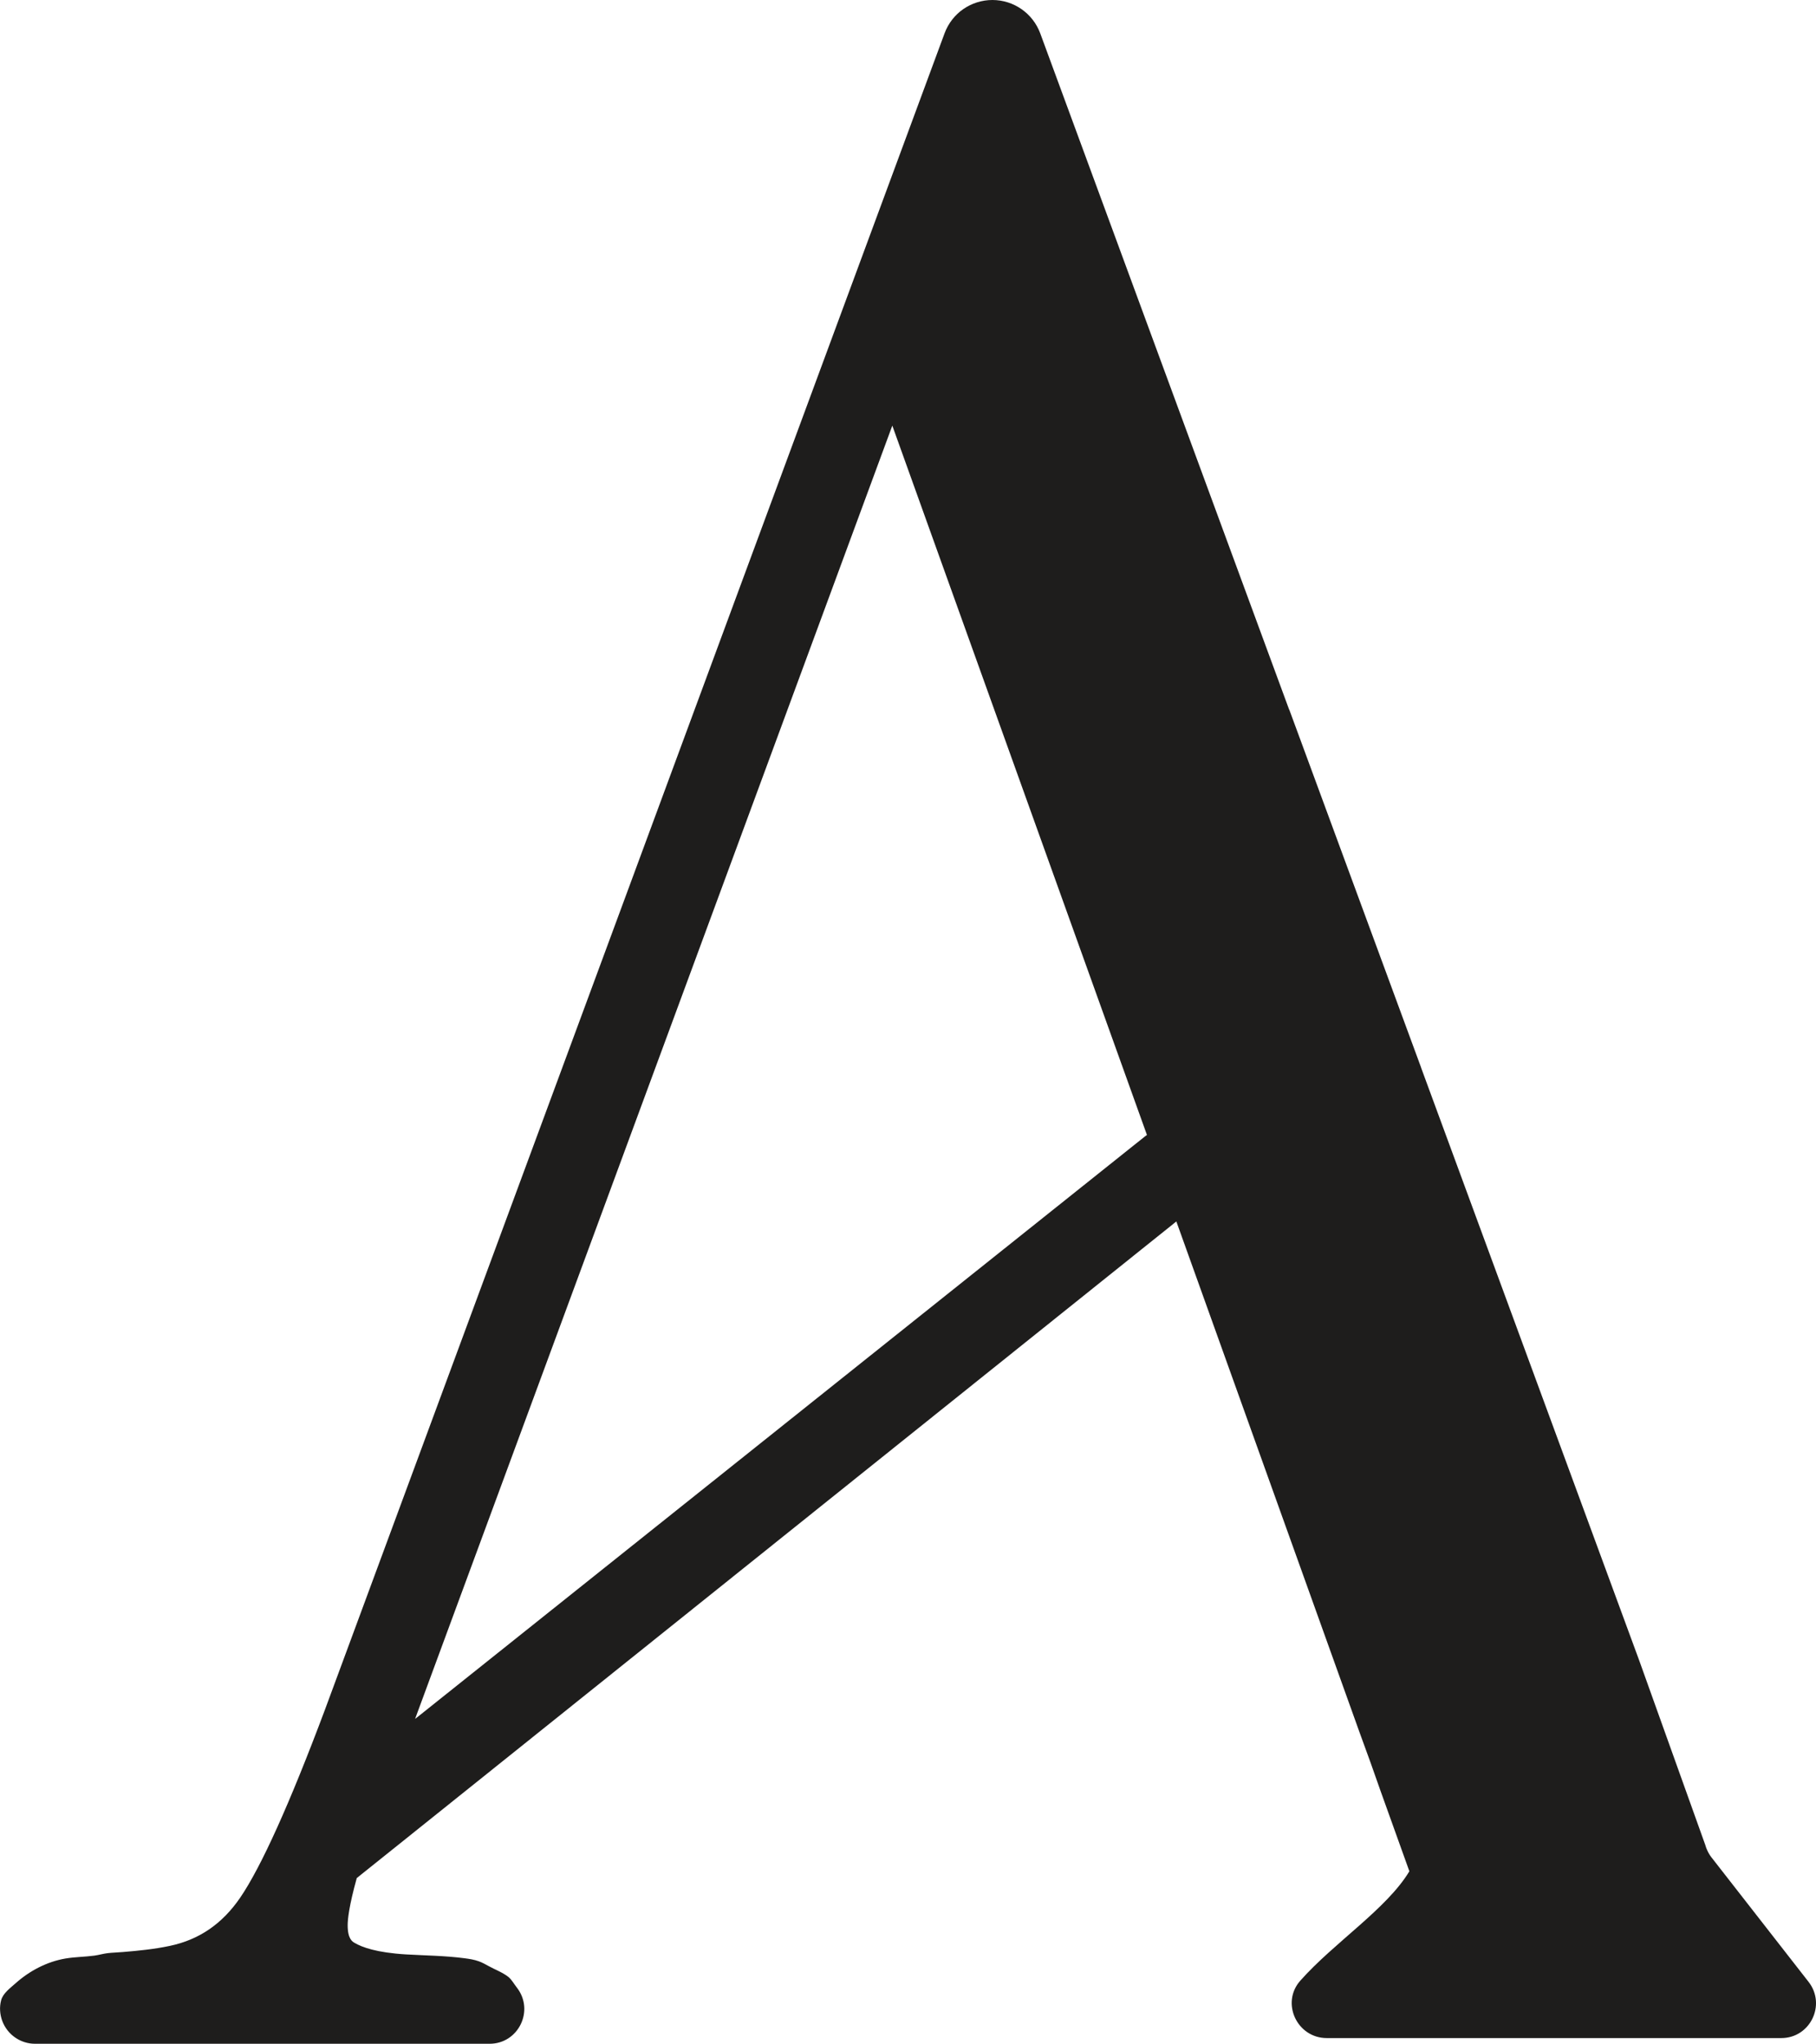 <?xml version="1.0" encoding="UTF-8"?>
<svg id="Calque_2" data-name="Calque 2" xmlns="http://www.w3.org/2000/svg" viewBox="0 0 267.38 300.95">
  <defs>
    <style>
      .cls-1 {
        fill: #1e1d1c;
      }
    </style>
  </defs>
  <g id="Calque_1-2" data-name="Calque 1">
    <path class="cls-1" d="M189.81,104.49L153.16,4.91c-1.09-2.95-3.9-4.91-7.04-4.91-1.57,0-3.06.49-4.29,1.34-1.23.85-2.2,2.08-2.75,3.55l-31.16,84.3-15.65,42.36-32.15,86.98-12.28,33.22c-5.18,13.83-9.39,23.14-12.47,27.66-2.65,3.87-6.05,6.2-10.38,7.11-2.27.48-4.58.71-6.88.9-.75.07-1.53.08-2.28.17-.64.08-1.28.27-1.93.36-1.42.19-2.86.19-4.28.43-2.72.47-5.25,1.8-7.31,3.63-.79.71-1.89,1.49-2.15,2.54-.26.99-.18,2.05.17,3.01.75,2.02,2.68,3.37,4.83,3.37h66.92c4.25,0,6.64-4.89,4.03-8.26-.39-.49-.75-1.15-1.22-1.55-.8-.66-1.97-1.09-2.87-1.59-.5-.27-1-.56-1.54-.75-.66-.24-1.37-.35-2.07-.44-2.87-.38-5.76-.4-8.65-.57-4.32-.26-6.47-1.06-7.54-1.69-.35-.2-1.03-.6-1.03-2.61,0-.82.18-2.78,1.34-6.94l8.29-6.64,112.38-90.04,26.99,75.27c1.12,3.02,2.14,5.9,3.09,8.62l4.23,11.79c-3.34,5.55-11.07,10.48-16.06,16.11-2.9,3.27-.48,8.45,3.9,8.45h66.92c4.25,0,6.63-4.89,4.03-8.26l-14.32-18.36c-.24-.31-.44-.65-.6-1-.13-.27-.23-.55-.31-.84h0s-9.6-26.81-9.6-26.81l-.17-.47-32-86.97-.11-.32-17.81-48.36-1.56-4.23ZM168.69,167.24l-107.22,85.58-.35.27.34-.93,45.57-123.49,15.95-43.23,8.4-22.77,37.49,104.44-.17.14Z"/>
  </g>
</svg>